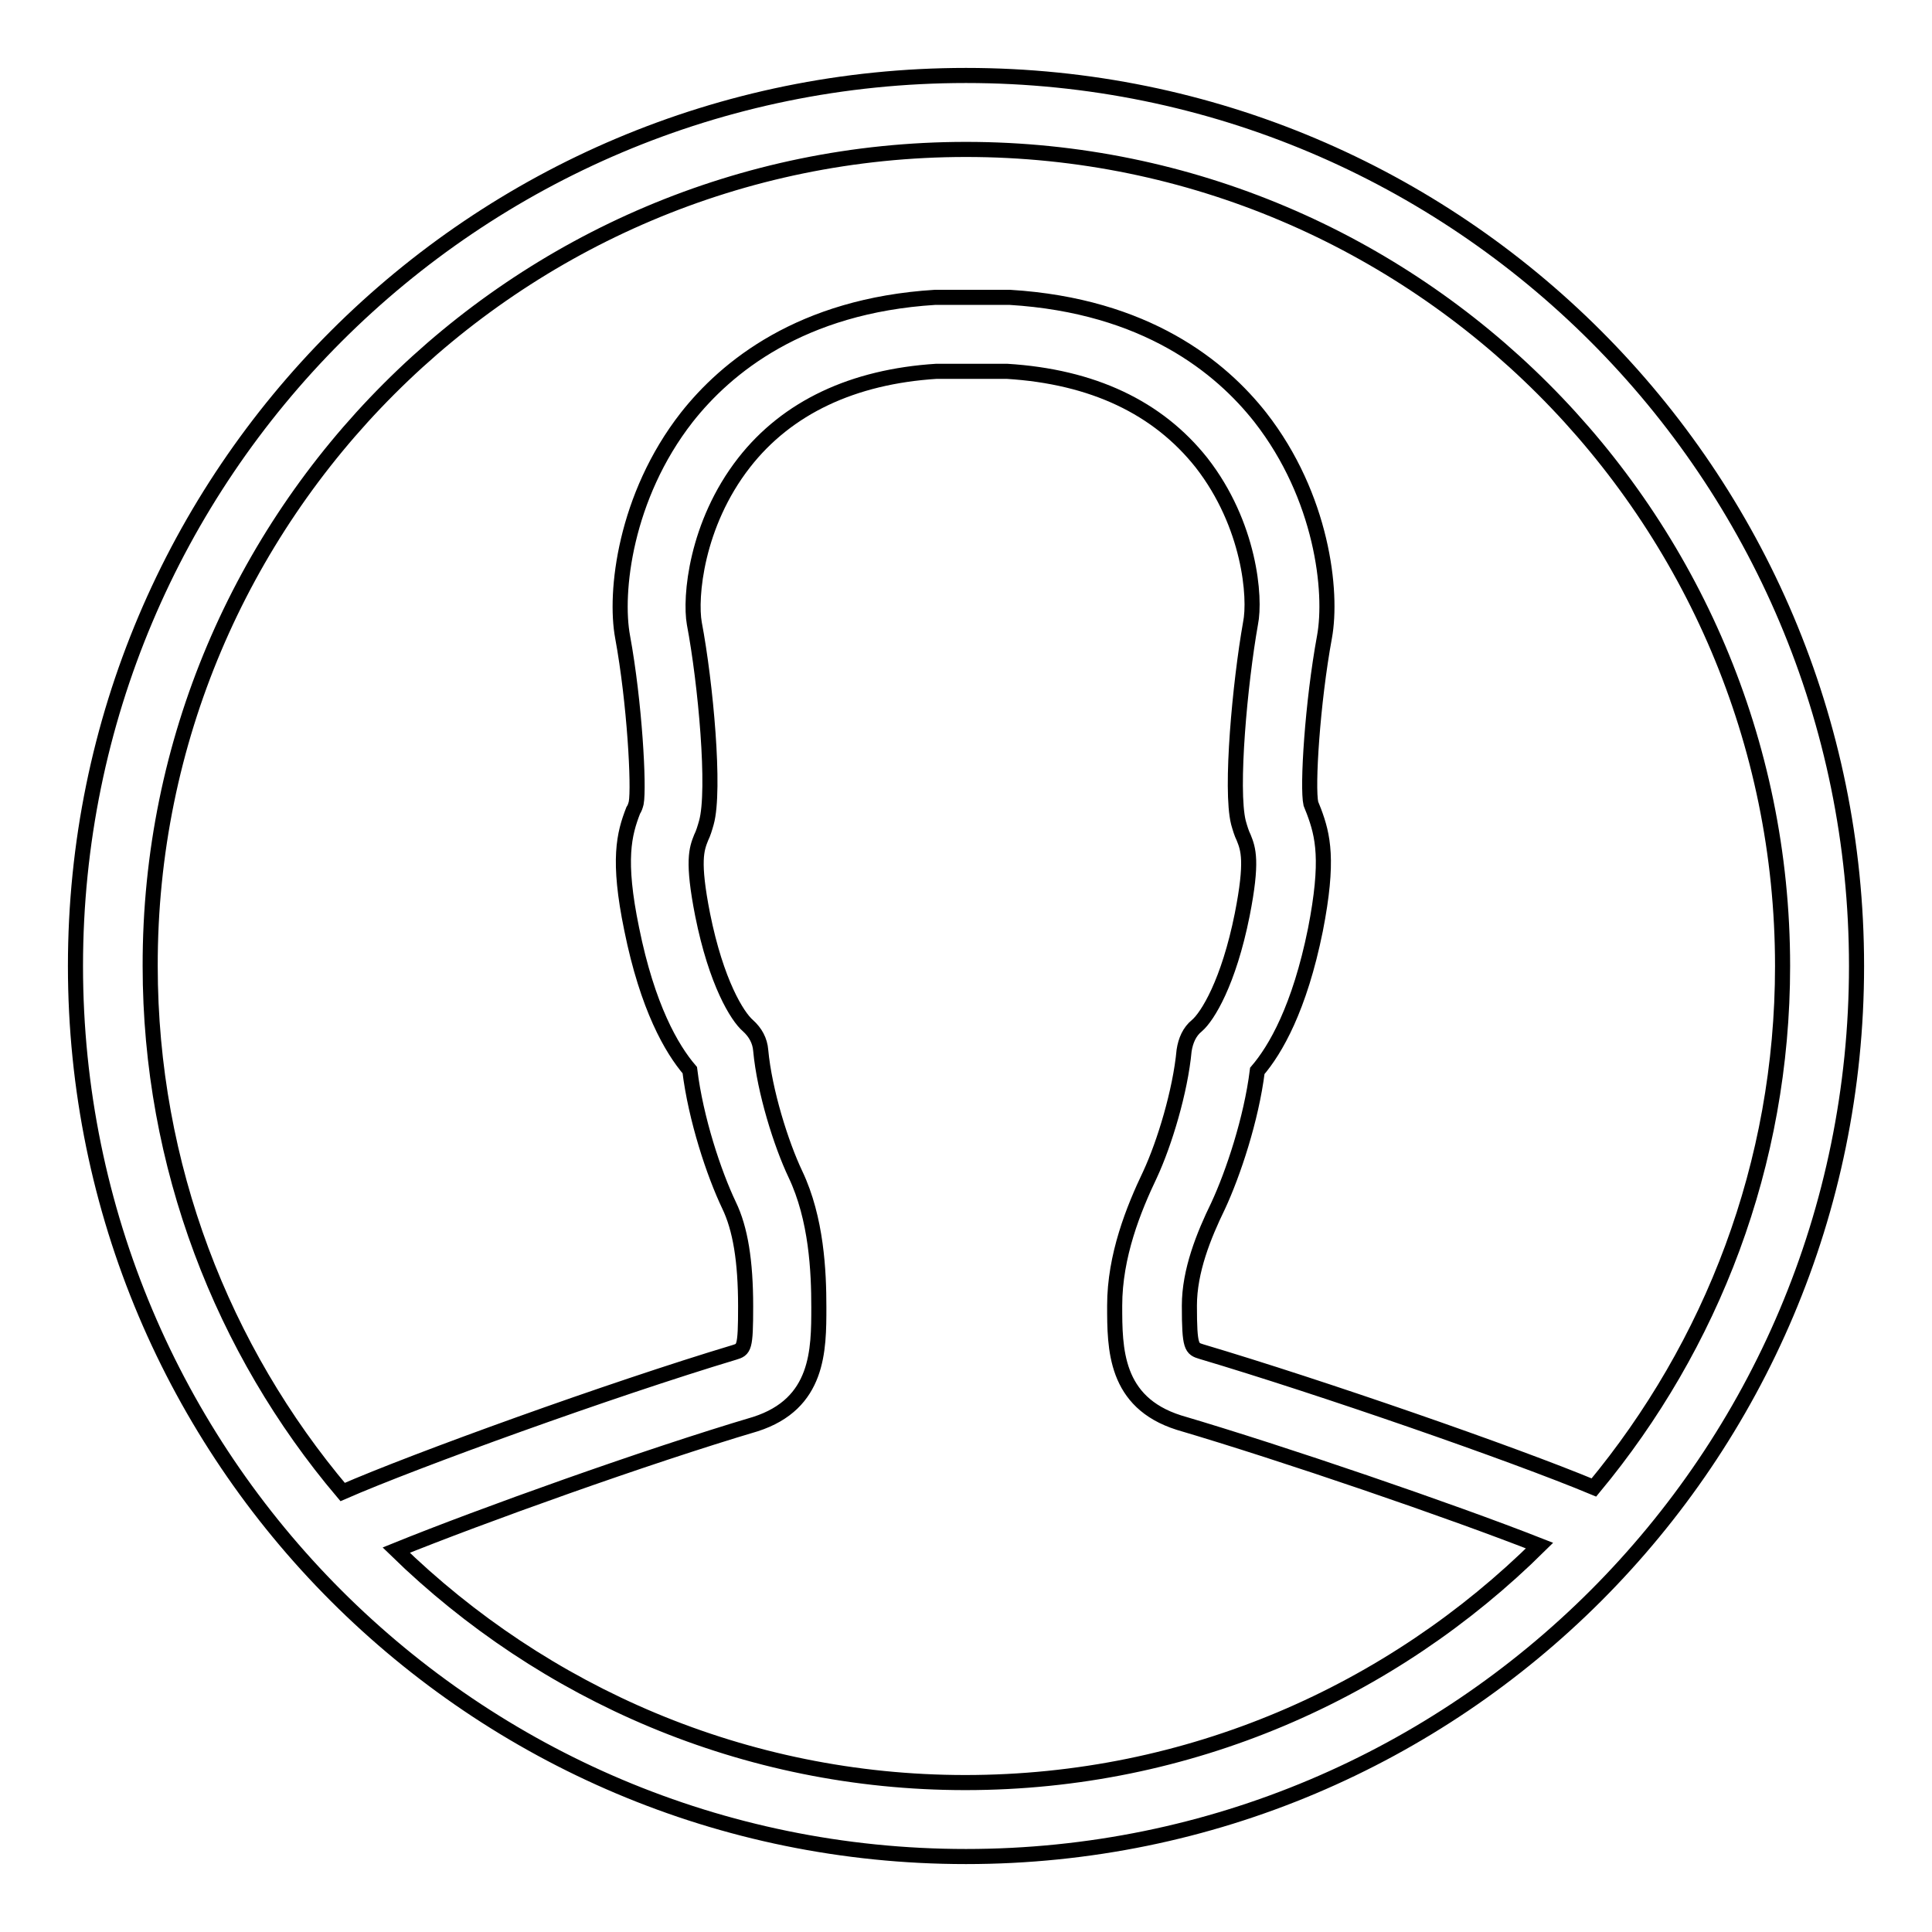 <?xml version="1.0" encoding="utf-8"?>
<!-- Svg Vector Icons : http://www.onlinewebfonts.com/icon -->
<!DOCTYPE svg PUBLIC "-//W3C//DTD SVG 1.1//EN" "http://www.w3.org/Graphics/SVG/1.1/DTD/svg11.dtd">
<svg version="1.1" xmlns="http://www.w3.org/2000/svg" xmlns:xlink="http://www.w3.org/1999/xlink" x="0px" y="0px" viewBox="0 0 256 256" enable-background="new 0 0 256 256" xml:space="preserve">
<g> <path stroke-width="2" fill-opacity="0" stroke="#000000"  d="M128,10C62.8,10,10,62.8,10,128c0,65.2,52.8,118,118,118c65.2,0,118-52.8,118-118C246,62.8,193.2,10,128,10 z M128,19.8c59.6,0,108.2,48.5,108.2,108.2c0,26.3-9.4,50.3-25,69.1c-10.8-4.5-36.2-13.3-52-18c-1.3-0.4-1.6-0.5-1.6-6.1 c0-4.6,1.9-9.3,3.8-13.2c2-4.3,4.4-11.5,5.2-17.9c2.4-2.8,5.6-8.3,7.7-18.7c1.8-9.2,1-12.5-0.2-15.7c-0.1-0.3-0.3-0.7-0.4-1 c-0.5-2.2,0.2-13.4,1.8-22.1c1.1-6-0.3-18.6-8.5-29.1c-5.2-6.6-15.1-14.8-33.2-15.9l-9.9,0c-17.8,1.1-27.7,9.3-32.9,15.9 c-8.2,10.5-9.6,23.2-8.5,29.1c1.6,8.7,2.2,19.9,1.8,22c-0.1,0.4-0.2,0.7-0.4,1c-1.2,3.1-2.1,6.5-0.2,15.7 c2.1,10.4,5.3,15.9,7.7,18.7c0.8,6.5,3.2,13.7,5.2,17.9c1.5,3.1,2.2,7.4,2.2,13.4c0,5.6-0.2,5.7-1.5,6.1 C81,184.1,55,193.5,45.4,197.7c-15.9-18.8-25.5-43.2-25.5-69.7C19.8,68.3,68.4,19.8,128,19.8z M52.5,205.4 c11.1-4.5,33.1-12.4,47.6-16.7c8.4-2.7,8.4-9.8,8.4-15.5c0-4.7-0.3-11.7-3.1-17.6c-1.9-4-4.1-11-4.6-16.4c-0.1-1.3-0.7-2.4-1.7-3.3 c-1.4-1.2-4.2-5.7-6-14.7c-1.4-7.1-0.8-8.7-0.2-10.2c0.3-0.6,0.5-1.3,0.7-2c1.2-4.3-0.1-18.5-1.6-26.4c-0.6-3.4,0.2-13.1,6.6-21.3 c5.7-7.3,14.4-11.4,25.5-12.1l9.3,0c11.4,0.7,20,4.8,25.8,12.1c6.4,8.2,7.2,17.9,6.5,21.3c-1.4,7.9-2.7,22-1.6,26.4 c0.2,0.7,0.4,1.4,0.7,2c0.6,1.5,1.2,3.1-0.2,10.2c-1.8,9-4.6,13.5-6,14.7c-1,0.8-1.5,2-1.7,3.3c-0.5,5.4-2.6,12.3-4.5,16.4 c-2.2,4.6-4.7,10.8-4.7,17.4c0,5.7,0,12.8,8.5,15.5c13.9,4.1,36.1,11.7,47.8,16.3c-19.6,19.4-46.4,31.4-76.1,31.4 C98.6,236.2,72,224.4,52.5,205.4z"/></g>
</svg>
